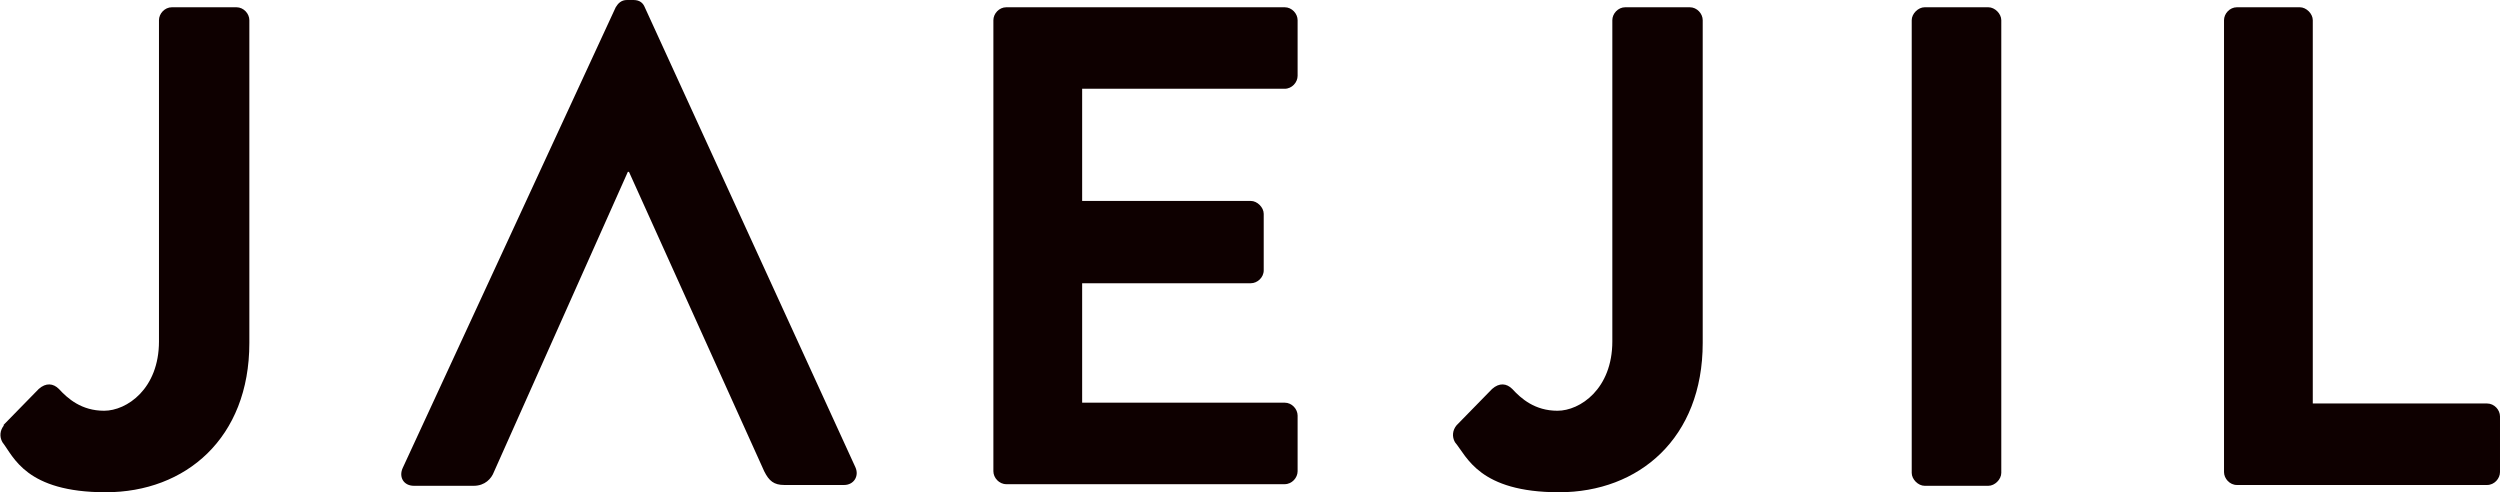 <?xml version="1.0" encoding="UTF-8"?>
<svg id="_レイヤー_1" data-name="レイヤー 1" xmlns="http://www.w3.org/2000/svg" version="1.1" viewBox="0 0 309.8 61">
  <defs>
    <style>
      .cls-1 {
        fill: #0e0000;
        stroke-width: 0px;
      }
    </style>
  </defs>
  <path class="cls-1" d="M180.5,52.7l4.4-4.5c.9-.8,1.8-.7,2.5,0,1.1,1.2,2.8,2.7,5.6,2.7s6.8-2.7,6.8-8.6V2.5c0-.8.7-1.6,1.6-1.6h8c.9,0,1.6.8,1.6,1.6v40c0,11.8-7.9,18.5-17.8,18.5s-11.4-4.4-12.9-6.2c-.4-.7-.3-1.5.2-2.1Z"/>
  <path class="cls-1" d="M.4,52.7l4.4-4.5c.9-.8,1.8-.7,2.5,0,1.1,1.2,2.8,2.7,5.6,2.7s6.8-2.7,6.8-8.6V2.5c0-.8.7-1.6,1.6-1.6h8c.9,0,1.6.8,1.6,1.6v40c0,11.8-7.9,18.5-17.8,18.5S1.7,56.6.3,54.8c-.4-.7-.3-1.5.2-2.1Z"/>
  <path class="cls-1" d="M78.1,21.3h-.3l-16.6,37.2c-.3.8-1.1,1.7-2.5,1.7h-7.4c-1.3,0-1.9-1.1-1.4-2.2L76.3.9c.3-.5.7-.9,1.4-.9h.8c.8,0,1.2.4,1.4.9l26.1,57c.5,1.1-.2,2.2-1.4,2.2h-7.4c-1.3,0-1.9-.5-2.5-1.7l-16.8-37.2Z"/>
  <path class="cls-1" d="M123.1,2.5c0-.8.7-1.6,1.6-1.6h34.5c.9,0,1.6.8,1.6,1.6v6.9c0,.8-.7,1.6-1.6,1.6h-25.1v13.9h20.9c.8,0,1.6.8,1.6,1.6v7c0,.9-.8,1.6-1.6,1.6h-20.9v14.8h25.1c.9,0,1.6.8,1.6,1.6v6.9c0,.8-.7,1.6-1.6,1.6h-34.5c-.9,0-1.6-.8-1.6-1.6V2.5Z"/>
  <path class="cls-1" d="M236.9,2.5c0-.8.8-1.6,1.6-1.6h7.9c.8,0,1.6.8,1.6,1.6v56.1c0,.8-.8,1.6-1.6,1.6h-7.9c-.8,0-1.6-.8-1.6-1.6V2.5Z"/>
  <path class="cls-1" d="M275.6,2.5c0-.8.7-1.6,1.6-1.6h7.8c.8,0,1.6.8,1.6,1.6v47.5h21.6c.9,0,1.6.8,1.6,1.6v6.9c0,.8-.7,1.6-1.6,1.6h-31c-.9,0-1.6-.8-1.6-1.6V2.5Z"/>
</svg>